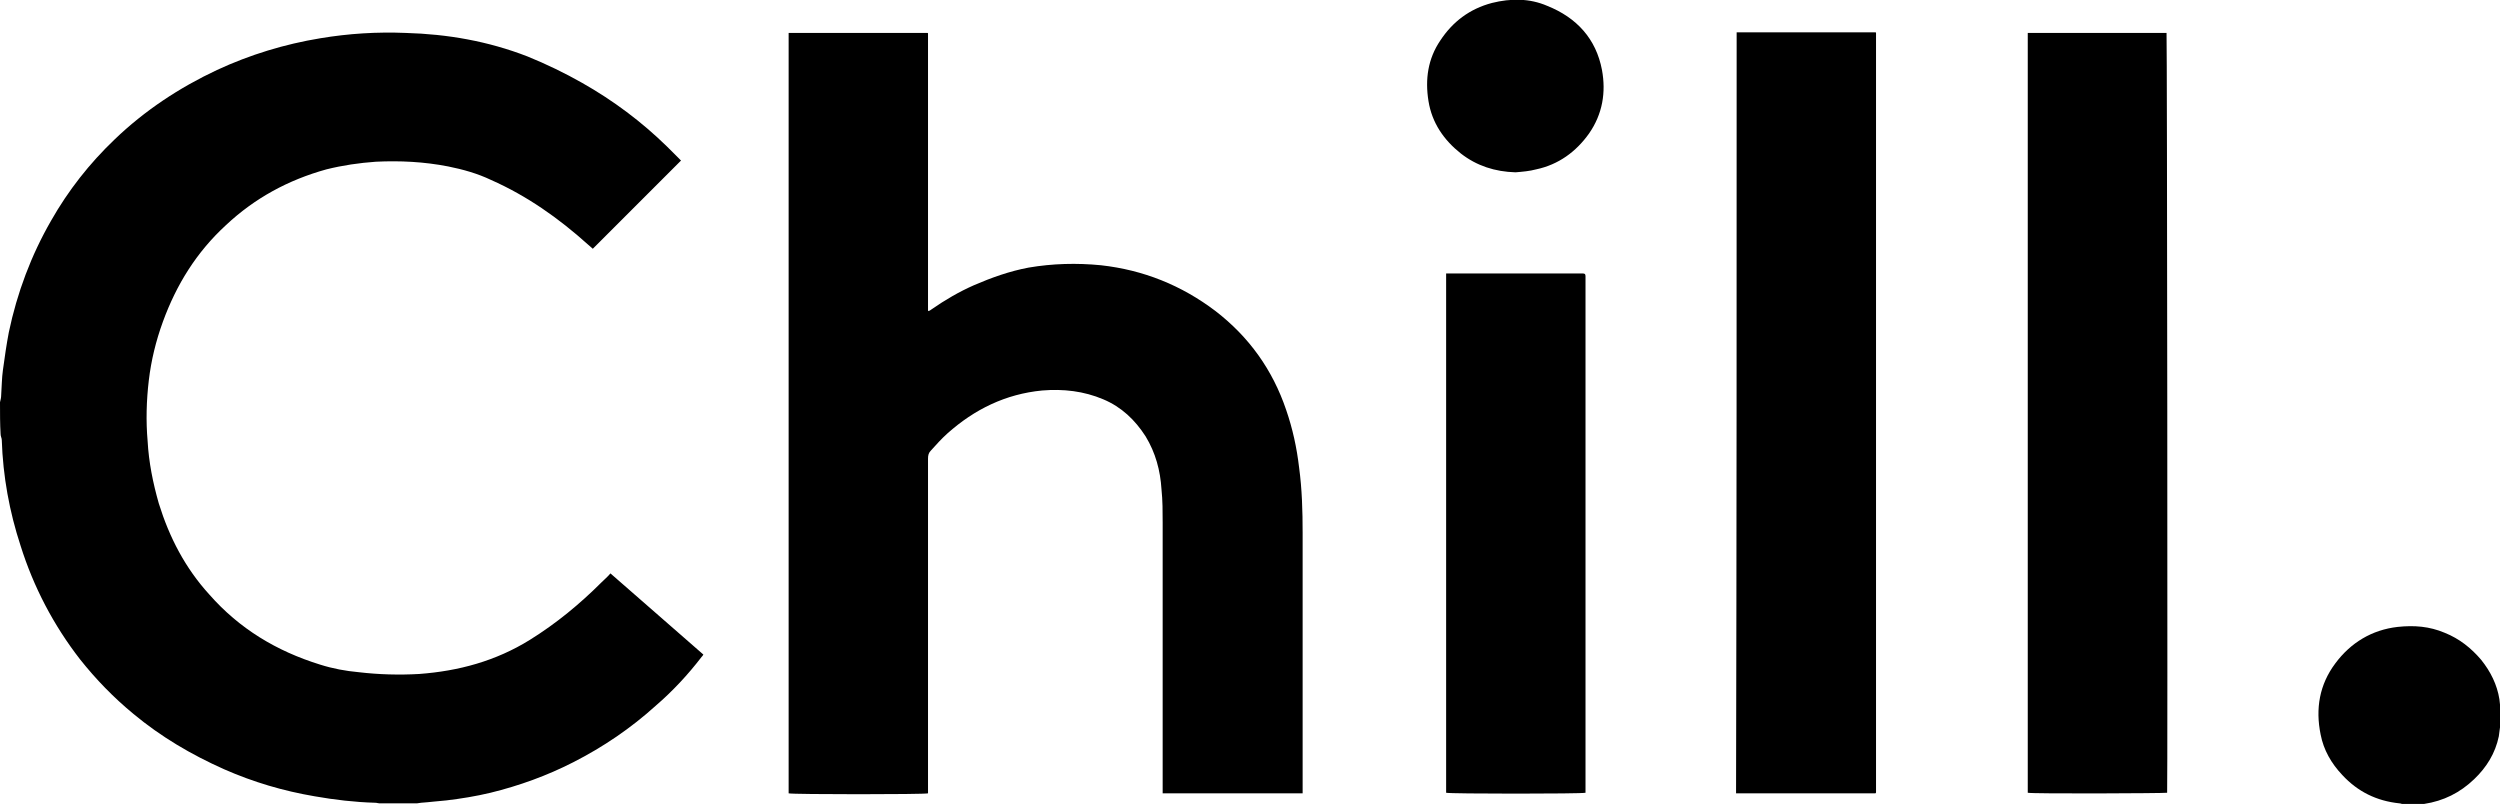 <?xml version="1.0" encoding="utf-8"?>
<!-- Generator: Adobe Illustrator 26.4.1, SVG Export Plug-In . SVG Version: 6.00 Build 0)  -->
<svg version="1.1" id="Layer_1" xmlns="http://www.w3.org/2000/svg" xmlns:xlink="http://www.w3.org/1999/xlink" x="0px" y="0px"
	 viewBox="0 0 425.1 136.7" enable-background="new 0 0 425.1 136.7" xml:space="preserve">
<g>
	<path d="M0,68.4c0.1-0.4,0.2-0.8,0.2-1.2c0.1-1.4,0.1-2.9,0.3-4.3c0.3-2.2,0.6-4.3,1-6.4c1.4-6.7,3.8-13.1,7.2-19
		c2.9-5.1,6.5-9.7,10.8-13.8c5.1-4.9,11-8.8,17.4-11.8c5.6-2.6,11.5-4.4,17.6-5.4c4.8-0.8,9.6-1.1,14.5-0.9c7.1,0.2,14,1.4,20.7,4
		c3.2,1.3,6.3,2.8,9.3,4.5c5.3,3,10.1,6.6,14.4,10.8c0.7,0.7,1.5,1.5,2.2,2.2c0,0,0.1,0.1,0.2,0.2c-5,5-9.9,9.9-15,15
		c-0.3-0.3-0.6-0.5-0.8-0.7c-5-4.5-10.4-8.3-16.5-11c-2.3-1.1-4.8-1.8-7.3-2.3c-4.1-0.8-8.2-1-12.3-0.8c-2.8,0.2-5.6,0.6-8.4,1.3
		c-6.5,1.8-12.2,4.9-17.1,9.5c-5,4.6-8.4,10.1-10.7,16.4c-1.2,3.3-2,6.6-2.4,10c-0.4,3.4-0.5,6.9-0.2,10.3c0.2,3.6,0.9,7.1,1.9,10.6
		c1.8,5.8,4.5,11,8.6,15.5c5.1,5.8,11.4,9.6,18.8,11.9c2.2,0.7,4.4,1.1,6.6,1.3c3.4,0.4,6.9,0.5,10.3,0.3c6.7-0.5,13-2.2,18.8-5.8
		c4.5-2.8,8.5-6.1,12.2-9.8c0.5-0.5,1-0.9,1.5-1.5c5.3,4.6,10.5,9.2,15.8,13.8c-0.1,0.2-0.2,0.3-0.3,0.4c-2.3,3-4.9,5.8-7.8,8.3
		c-4.2,3.8-8.9,7-14,9.6c-4.5,2.3-9.2,4-14.1,5.2c-2.5,0.6-5,1-7.5,1.3c-1.4,0.1-2.8,0.3-4.3,0.4c-0.2,0-0.5,0.1-0.7,0.1
		c-2.1,0-4.3,0-6.4,0c-0.2,0-0.4-0.1-0.7-0.1c-3.5-0.1-6.9-0.5-10.3-1.1c-5.3-0.9-10.4-2.4-15.4-4.6c-5.6-2.5-10.7-5.5-15.4-9.4
		c-3.4-2.8-6.4-5.9-9.1-9.3c-4.5-5.8-7.9-12.3-10.1-19.3c-1.9-5.8-3-11.8-3.2-18c0-0.3-0.2-0.6-0.2-1C0,72.1,0,70.3,0,68.4z"/>
	<path d="M408.5,136.7c-0.2,0-0.3-0.1-0.5-0.1c-3.9-0.4-7.1-2-9.7-4.8c-1.9-2-3.2-4.3-3.7-6.9c-0.9-4.4-0.2-8.5,2.5-12.1
		c2.6-3.5,6.2-5.7,10.6-6.2c2.8-0.3,5.4-0.1,8,1c2.5,1,4.5,2.6,6.2,4.6c1.6,2,2.7,4.2,3.1,6.7c0.1,0.6,0.1,1.2,0.2,1.8
		c0,0.7,0,1.5,0,2.2c0,0.3-0.1,0.5-0.1,0.8c-0.1,0.5-0.1,1-0.2,1.5c-0.6,2.9-2.1,5.3-4.2,7.3c-2.4,2.3-5.2,3.7-8.5,4.2
		c-0.4,0.1-0.8,0.1-1.2,0.2C410,136.7,409.2,136.7,408.5,136.7z"/>
	<path d="M221.5,134.9c-8,0-15.8,0-23.8,0c0-0.3,0-0.6,0-0.9c0-15,0-30.1,0-45.1c0-1.9,0-3.8-0.2-5.7c-0.2-3.2-1-6.2-2.7-9
		c-1.8-2.8-4.1-5-7.2-6.3c-3.3-1.4-6.8-1.8-10.4-1.5c-6.2,0.6-11.5,3.2-16.1,7.3c-1,0.9-1.9,1.9-2.8,2.9c-0.4,0.4-0.5,0.8-0.5,1.4
		c0,18.7,0,37.3,0,56c0,0.3,0,0.6,0,0.9c-0.6,0.2-23,0.2-23.7,0c0-43.1,0-86.1,0-129.3c7.9,0,15.7,0,23.6,0c0,0,0.1,0,0.1,0.1
		c0,0,0,0,0,0.1c0,0,0,0,0,0.1c0,0,0,0.1,0,0.1c0,0,0,0,0,0.1c0,0,0,0.1,0,0.1c0,0.1,0,0.1,0,0.2c0,15.3,0,30.6,0,46c0,0,0,0,0,0.1
		c0,0,0,0.1,0,0.1c0,0,0,0,0,0.1c0,0,0,0,0,0.1c0,0,0,0,0.1,0.1c0.2-0.1,0.4-0.2,0.5-0.3c2.3-1.6,4.7-3,7.2-4.1c3-1.3,6.1-2.4,9.3-3
		c4.1-0.7,8.2-0.8,12.3-0.4c7.2,0.8,13.7,3.4,19.5,7.8c5.7,4.4,9.7,10,12,16.8c1.1,3.2,1.8,6.4,2.2,9.8c0.5,3.7,0.6,7.4,0.6,11.1
		c0,14.5,0,29.1,0,43.6C221.5,134.3,221.5,134.5,221.5,134.9z"/>
	<path d="M295.3,5.5c7.9,0,15.8,0,23.6,0c0,0,0.1,0,0.1,0.1c0,0,0,0,0,0.1c0,0.1,0,0.3,0,0.4c0,42.9,0,85.7,0,128.6
		c0,0.1,0,0.1-0.1,0.2c-7.9,0-15.7,0-23.7,0C295.3,91.7,295.3,48.7,295.3,5.5z"/>
	<path d="M344.8,5.6c7.9,0,15.8,0,23.6,0c0.1,0.5,0.2,128.3,0.1,129.2c-0.5,0.1-23,0.2-23.7,0C344.8,91.8,344.8,48.7,344.8,5.6z"/>
	<path d="M269.6,134.8c-0.6,0.2-23.1,0.2-23.7,0c0-29.4,0-58.8,0-88.3c0.3,0,0.5,0,0.7,0c7.4,0,14.8,0,22.2,0c0.1,0,0.2,0,0.3,0
		c0.4,0,0.5,0.1,0.5,0.5c0,0.1,0,0.2,0,0.3c0,28.9,0,57.8,0,86.7C269.6,134.3,269.6,134.6,269.6,134.8z"/>
	<path d="M257.7,29.3c-3.5-0.1-6.6-1.1-9.3-3.2c-2.9-2.3-4.9-5.2-5.5-8.9c-0.6-3.7-0.1-7.2,2-10.3c2.1-3.2,5-5.4,8.8-6.4
		c3.2-0.8,6.4-0.8,9.4,0.5c5,2,8.3,5.6,9.3,10.9c0.7,3.8,0.1,7.5-2.2,10.8c-2.2,3.1-5.2,5.3-9,6.1C260.1,29.1,258.9,29.2,257.7,29.3
		z"/>
</g>
</svg>
